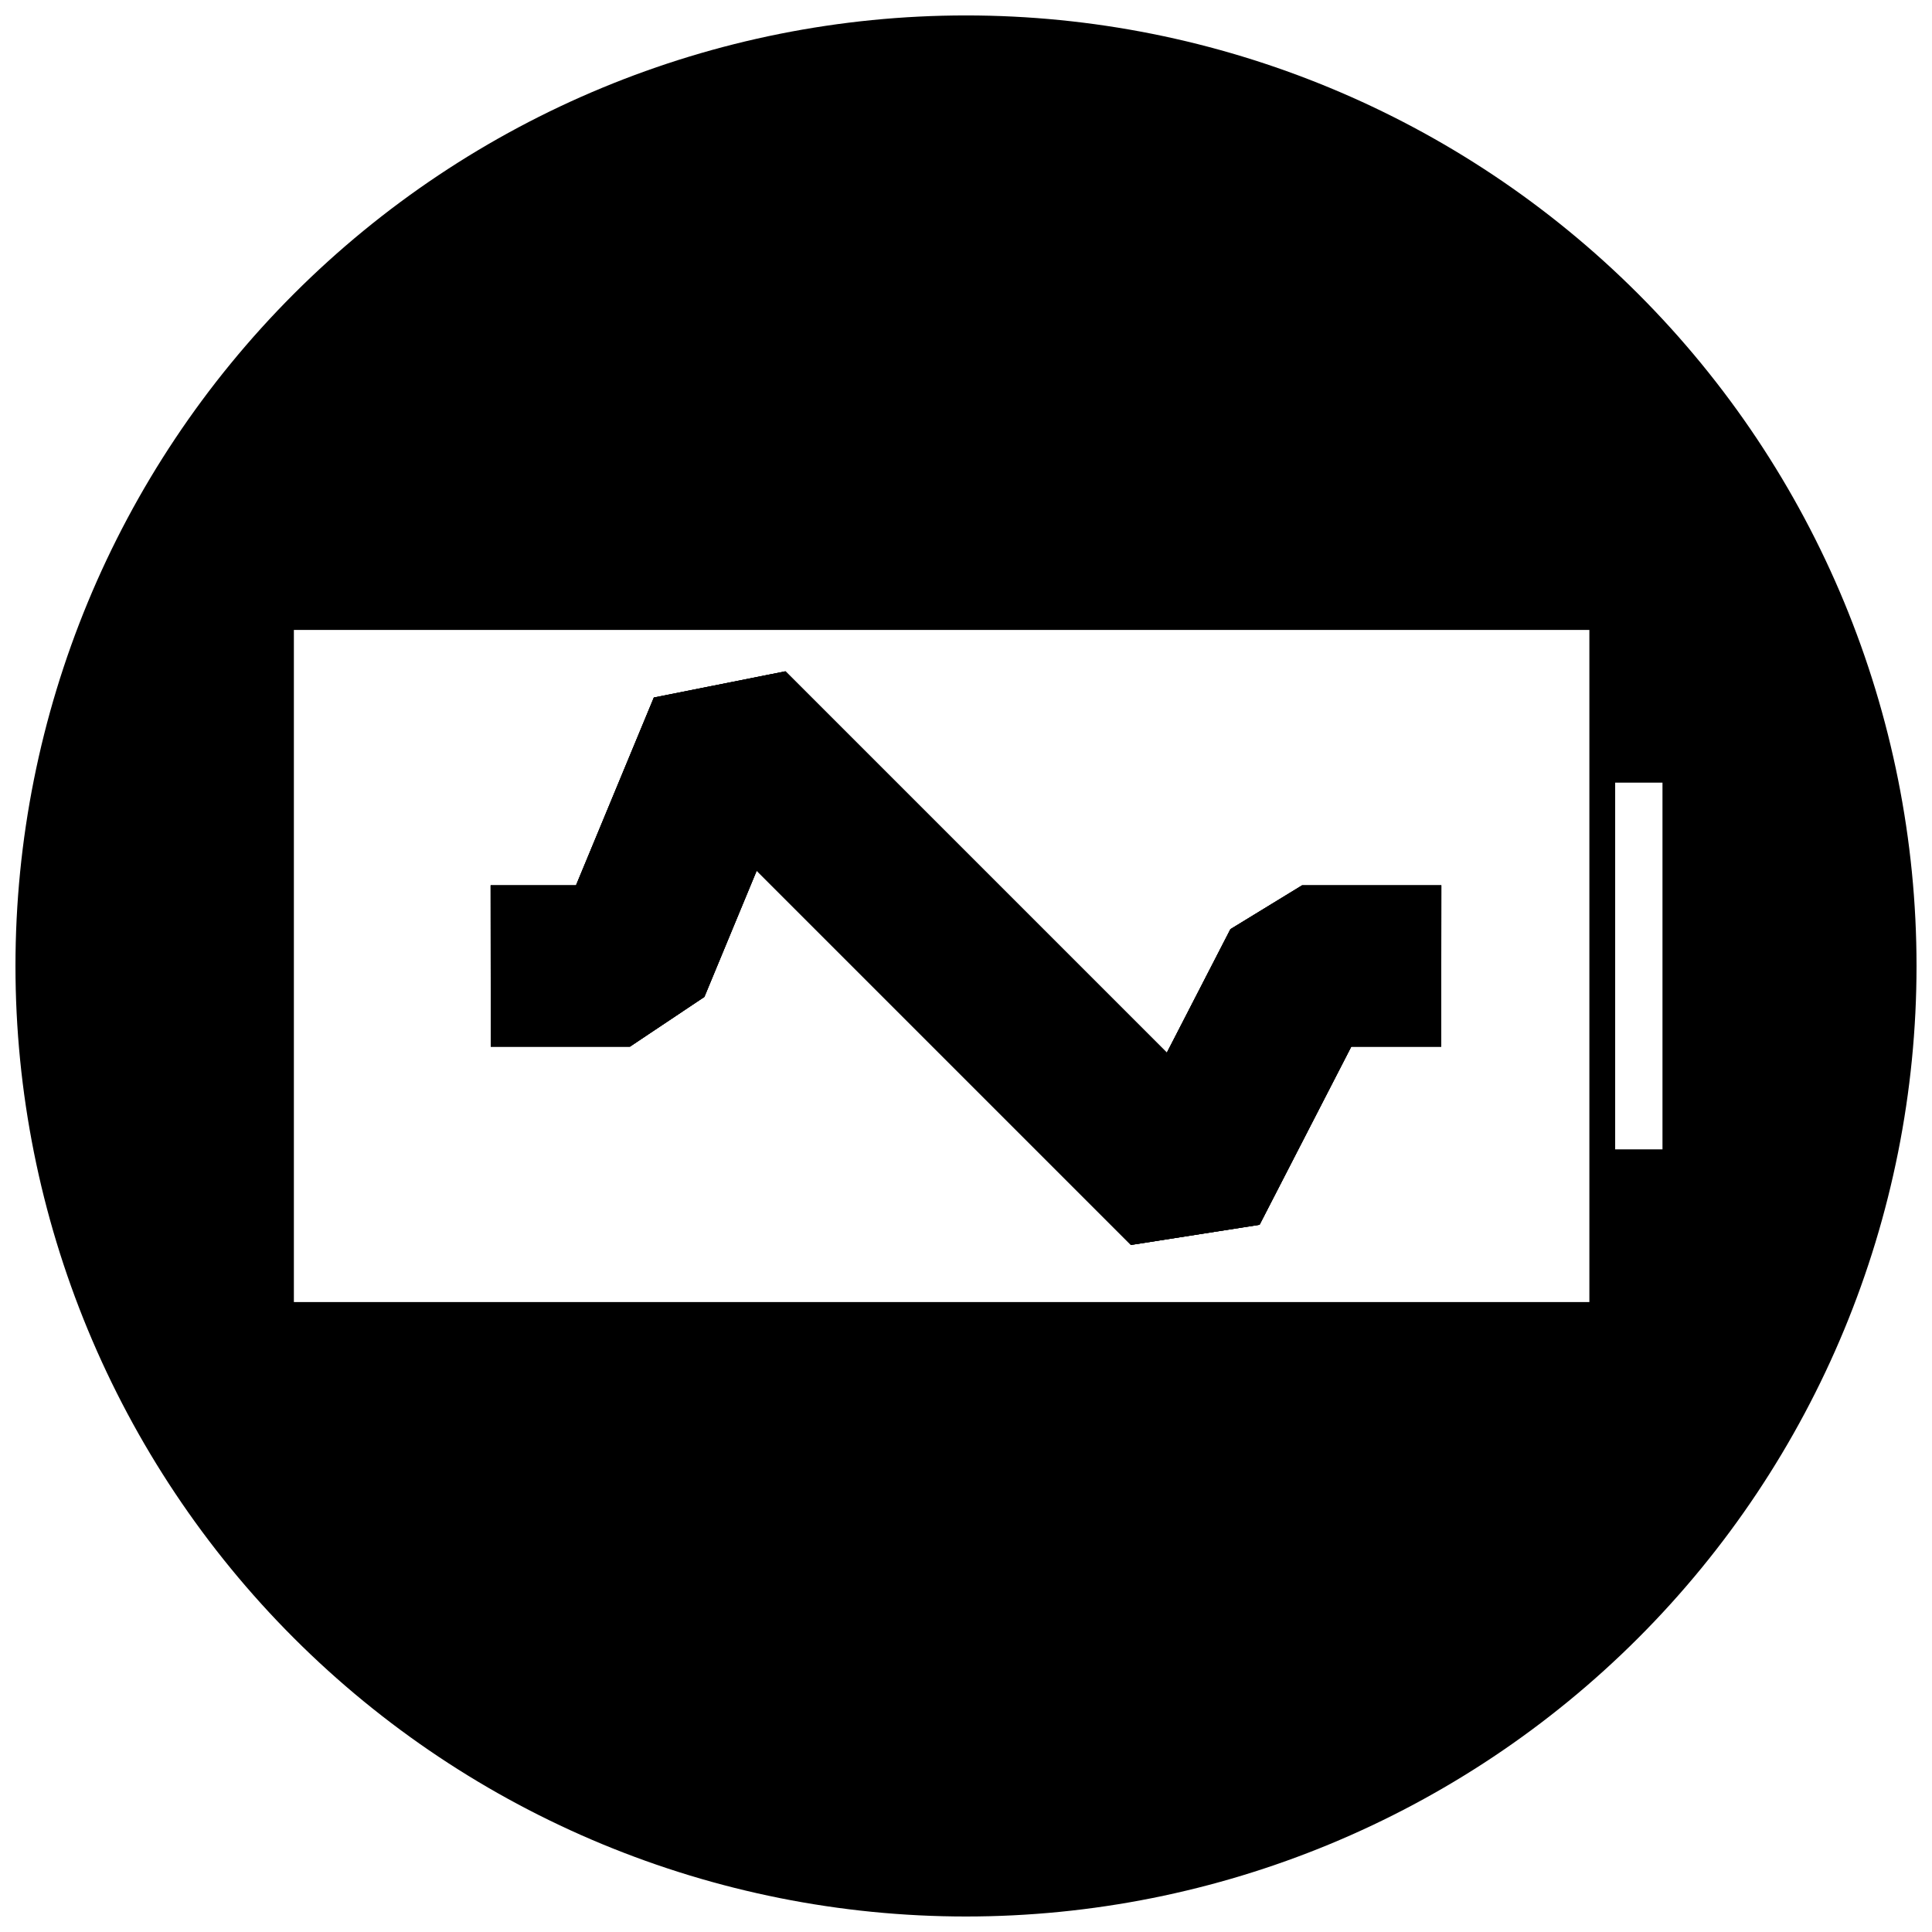 <?xml version="1.0" encoding="UTF-8"?>
<!-- Uploaded to: ICON Repo, www.svgrepo.com, Generator: ICON Repo Mixer Tools -->
<svg width="800px" height="800px" version="1.1" viewBox="144 144 512 512" xmlns="http://www.w3.org/2000/svg">
 <defs>
  <clipPath id="a">
   <path d="m148.09 148.09h503.81v503.81h-503.81z"/>
  </clipPath>
 </defs>
 <path d="m274.06 421.38-0.035-42.75h22.621l20.629-49.77 34.875-6.945 101.07 101.07 16.852-32.738 18.988-11.613h36.906l-0.035 42.75h-23.832l-24.297 47.203-34.094 5.344-99.18-99.18-13.859 33.449-19.734 13.184z"/>
 <g clip-path="url(#a)">
  <path d="m400 148.09c-66.812 0-130.88 26.539-178.12 73.781s-73.781 111.31-73.781 178.12c0 66.809 26.539 130.88 73.781 178.12 47.242 47.242 111.31 73.781 178.12 73.781 66.809 0 130.88-26.539 178.12-73.781 47.242-47.242 73.781-111.31 73.781-178.12 0-66.812-26.539-130.88-73.781-178.12-47.242-47.242-111.31-73.781-178.12-73.781zm165.2 340.97h-343.32v-178.12h343.32zm6.836-40.473v-97.184h12.539v97.184z"/>
 </g>
 <path d="m525.97 378.62-0.035 42.75h-23.832l-24.297 47.203-34.094 5.344-99.18-99.18-13.859 33.449-19.734 13.184h-36.875l-0.035-42.75h22.621l20.629-49.77 34.875-6.945 101.07 101.07 16.852-32.738 18.988-11.613z"/>
 <path d="m525.97 378.62-0.035 42.75h-23.832l-24.297 47.203-34.094 5.344-99.18-99.18-13.859 33.449-19.734 13.184h-36.875l-0.035-42.75h22.621l20.629-49.77 34.875-6.945 101.07 101.07 16.852-32.738 18.988-11.613z"/>
</svg>